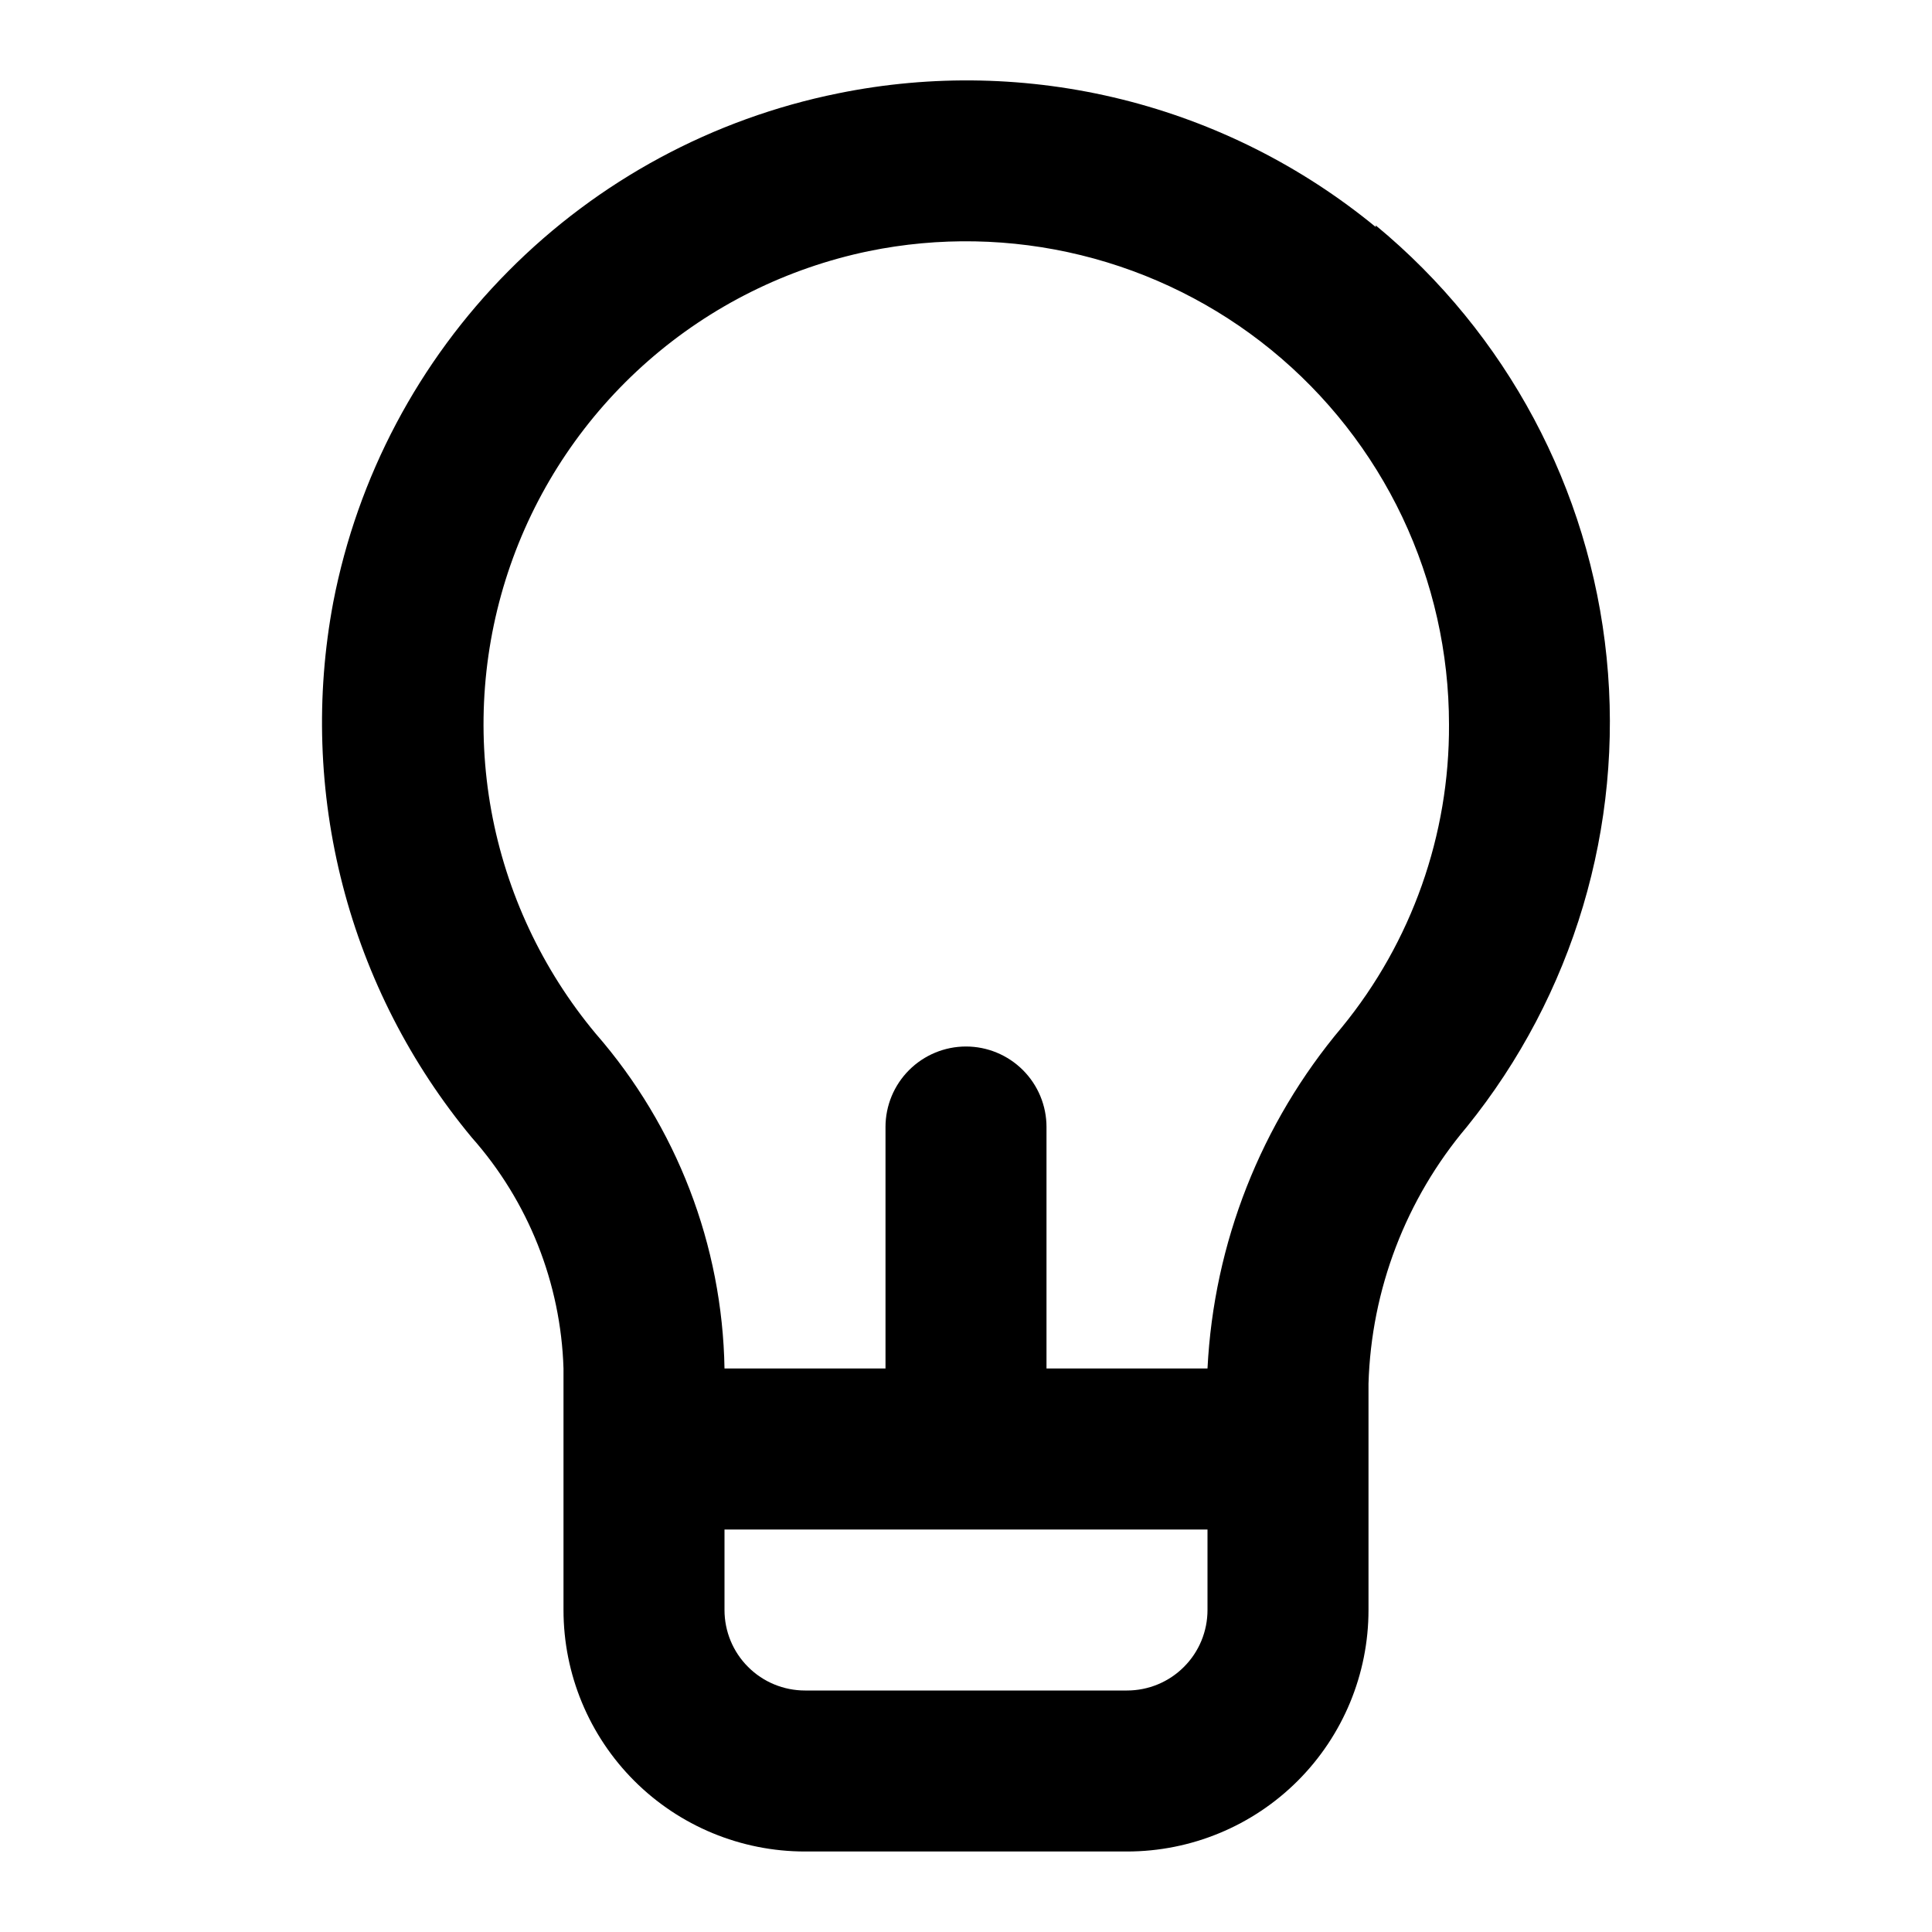 <?xml version="1.0" encoding="UTF-8"?> <svg xmlns="http://www.w3.org/2000/svg" width="24" height="24" viewBox="0 0 24 24" fill="none"> <path d="M17.09 2.82C16.17 2.064 15.093 1.522 13.938 1.235C12.782 0.948 11.577 0.922 10.41 1.16C8.856 1.474 7.431 2.242 6.315 3.368C5.198 4.493 4.441 5.924 4.14 7.48C3.92 8.647 3.96 9.848 4.257 10.997C4.554 12.147 5.102 13.217 5.86 14.13C6.564 14.924 6.967 15.94 7 17V20C7 20.796 7.316 21.559 7.879 22.122C8.441 22.684 9.204 23 10 23H14C14.796 23 15.559 22.684 16.121 22.122C16.684 21.559 17 20.796 17 20V17.19C17.034 16.02 17.464 14.895 18.22 14C19.545 12.361 20.17 10.265 19.958 8.168C19.747 6.071 18.716 4.142 17.09 2.8V2.82ZM15 20C15 20.265 14.895 20.52 14.707 20.707C14.52 20.895 14.265 21 14 21H10C9.735 21 9.48 20.895 9.293 20.707C9.105 20.52 9 20.265 9 20V19H15V20ZM16.67 12.76C15.664 13.953 15.078 15.442 15 17H13V14C13 13.735 12.895 13.481 12.707 13.293C12.52 13.106 12.265 13 12 13C11.735 13 11.48 13.106 11.293 13.293C11.105 13.481 11 13.735 11 14V17H9C8.974 15.468 8.407 13.995 7.4 12.84C6.736 12.044 6.289 11.09 6.103 10.07C5.918 9.05 6 7.999 6.341 7.02C6.682 6.041 7.272 5.167 8.051 4.484C8.831 3.8 9.775 3.331 10.79 3.12C11.662 2.941 12.564 2.958 13.429 3.17C14.294 3.382 15.102 3.784 15.792 4.347C16.482 4.91 17.039 5.62 17.421 6.425C17.802 7.23 18 8.109 18 9C18.007 10.37 17.537 11.7 16.67 12.76V12.76Z" fill="black"></path> </svg> 